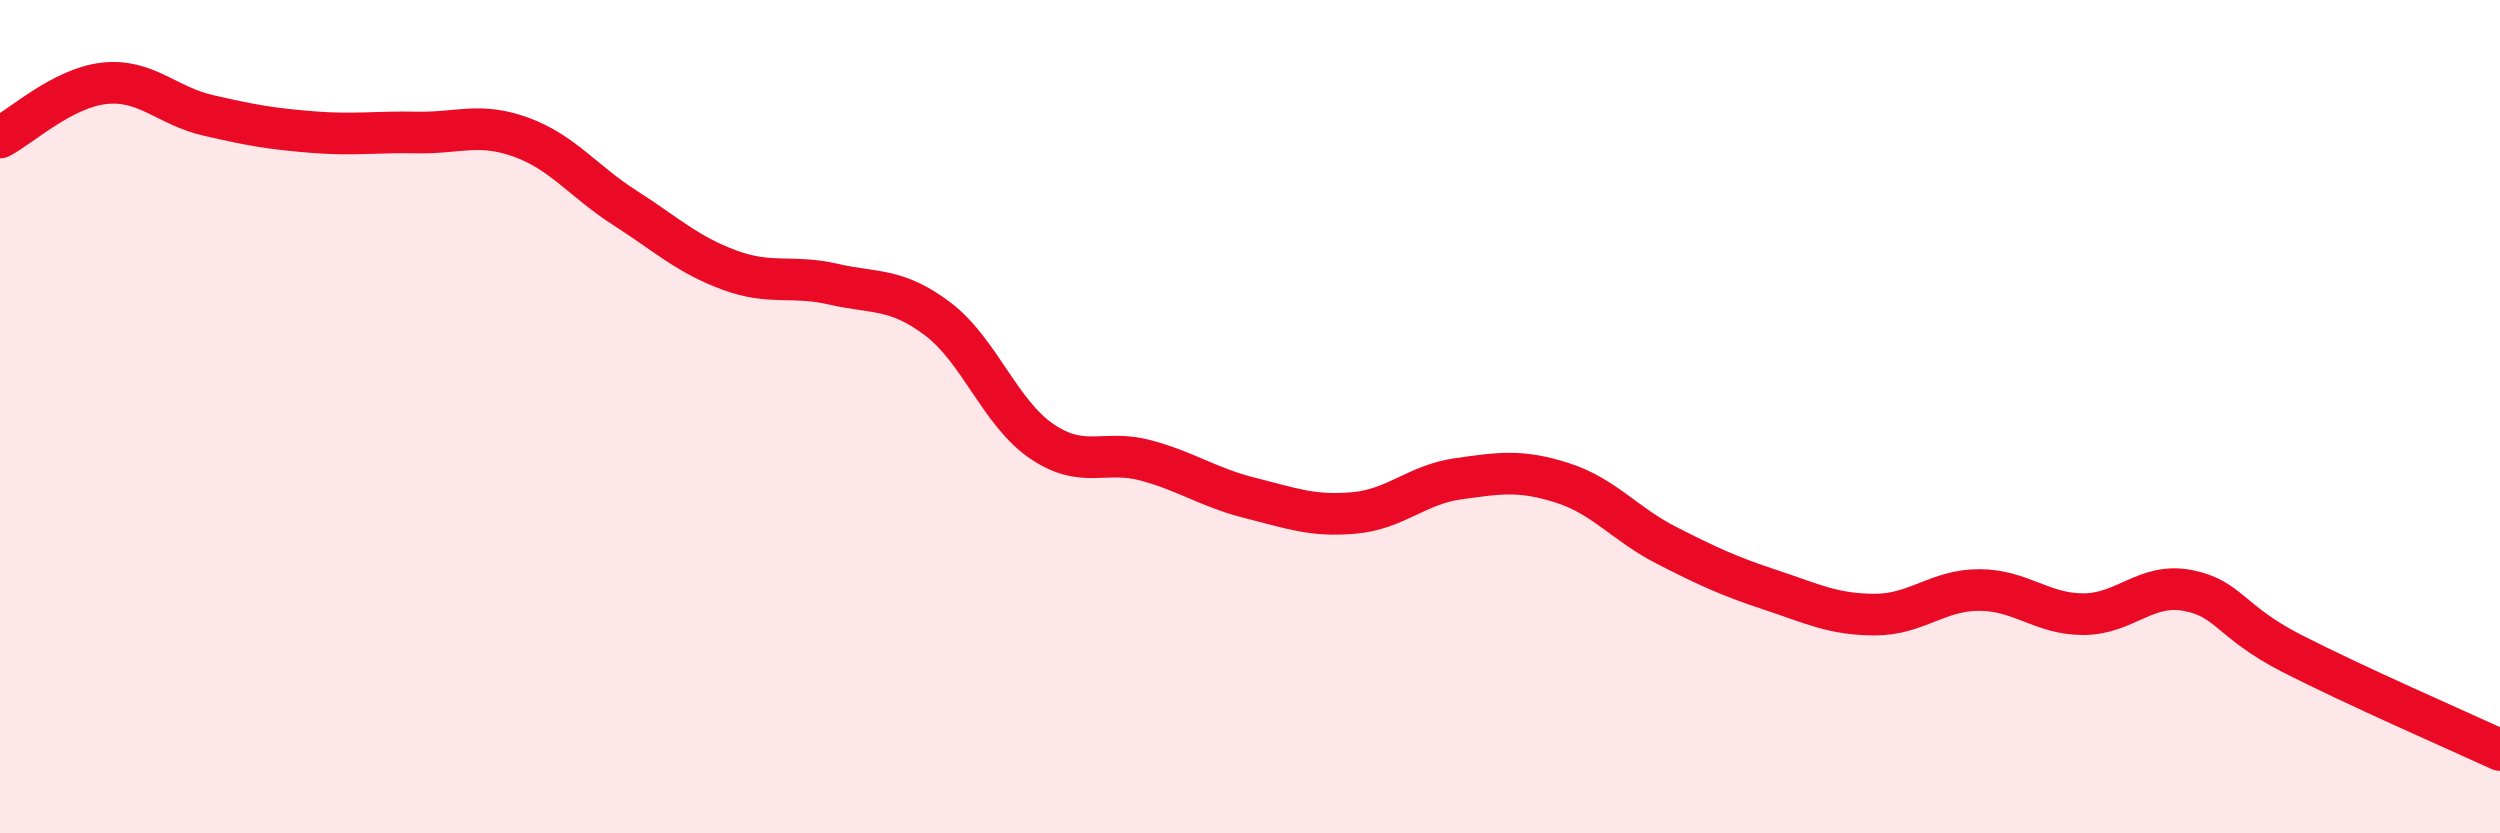 
    <svg width="60" height="20" viewBox="0 0 60 20" xmlns="http://www.w3.org/2000/svg">
      <path
        d="M 0,3.3 C 0.5,3.04 1.5,2.11 2.5,2 C 3.5,1.89 4,2.54 5,2.77 C 6,3 6.5,3.09 7.5,3.17 C 8.5,3.25 9,3.16 10,3.18 C 11,3.2 11.5,2.93 12.5,3.29 C 13.5,3.65 14,4.35 15,4.99 C 16,5.63 16.5,6.11 17.5,6.48 C 18.5,6.85 19,6.59 20,6.82 C 21,7.05 21.5,6.9 22.5,7.65 C 23.5,8.4 24,9.91 25,10.59 C 26,11.27 26.5,10.78 27.5,11.05 C 28.5,11.32 29,11.7 30,11.95 C 31,12.2 31.5,12.4 32.5,12.31 C 33.5,12.22 34,11.63 35,11.49 C 36,11.35 36.5,11.27 37.5,11.59 C 38.5,11.91 39,12.58 40,13.09 C 41,13.6 41.5,13.83 42.5,14.16 C 43.5,14.49 44,14.75 45,14.75 C 46,14.75 46.5,14.16 47.5,14.16 C 48.5,14.16 49,14.74 50,14.74 C 51,14.74 51.5,13.98 52.5,14.17 C 53.5,14.36 53.5,14.91 55,15.68 C 56.5,16.45 59,17.54 60,18L60 20L0 20Z"
        fill="#EB0A25"
        opacity="0.1"
        stroke-linecap="round"
        stroke-linejoin="round"
      />
      <path
        d="M 0,3.3 C 0.5,3.04 1.5,2.11 2.5,2 C 3.5,1.89 4,2.54 5,2.77 C 6,3 6.5,3.09 7.5,3.17 C 8.5,3.25 9,3.16 10,3.18 C 11,3.2 11.5,2.93 12.5,3.29 C 13.5,3.65 14,4.35 15,4.99 C 16,5.63 16.5,6.11 17.5,6.48 C 18.5,6.85 19,6.59 20,6.82 C 21,7.05 21.5,6.9 22.5,7.65 C 23.5,8.4 24,9.91 25,10.59 C 26,11.27 26.5,10.78 27.5,11.05 C 28.5,11.32 29,11.7 30,11.95 C 31,12.2 31.5,12.4 32.5,12.31 C 33.5,12.22 34,11.63 35,11.49 C 36,11.35 36.5,11.27 37.5,11.59 C 38.5,11.91 39,12.58 40,13.09 C 41,13.6 41.5,13.83 42.5,14.16 C 43.5,14.49 44,14.75 45,14.75 C 46,14.75 46.5,14.16 47.5,14.16 C 48.5,14.16 49,14.74 50,14.74 C 51,14.74 51.5,13.98 52.5,14.17 C 53.5,14.36 53.5,14.91 55,15.68 C 56.5,16.45 59,17.54 60,18"
        stroke="#EB0A25"
        stroke-width="1"
        fill="none"
        stroke-linecap="round"
        stroke-linejoin="round"
      />
    </svg>
  